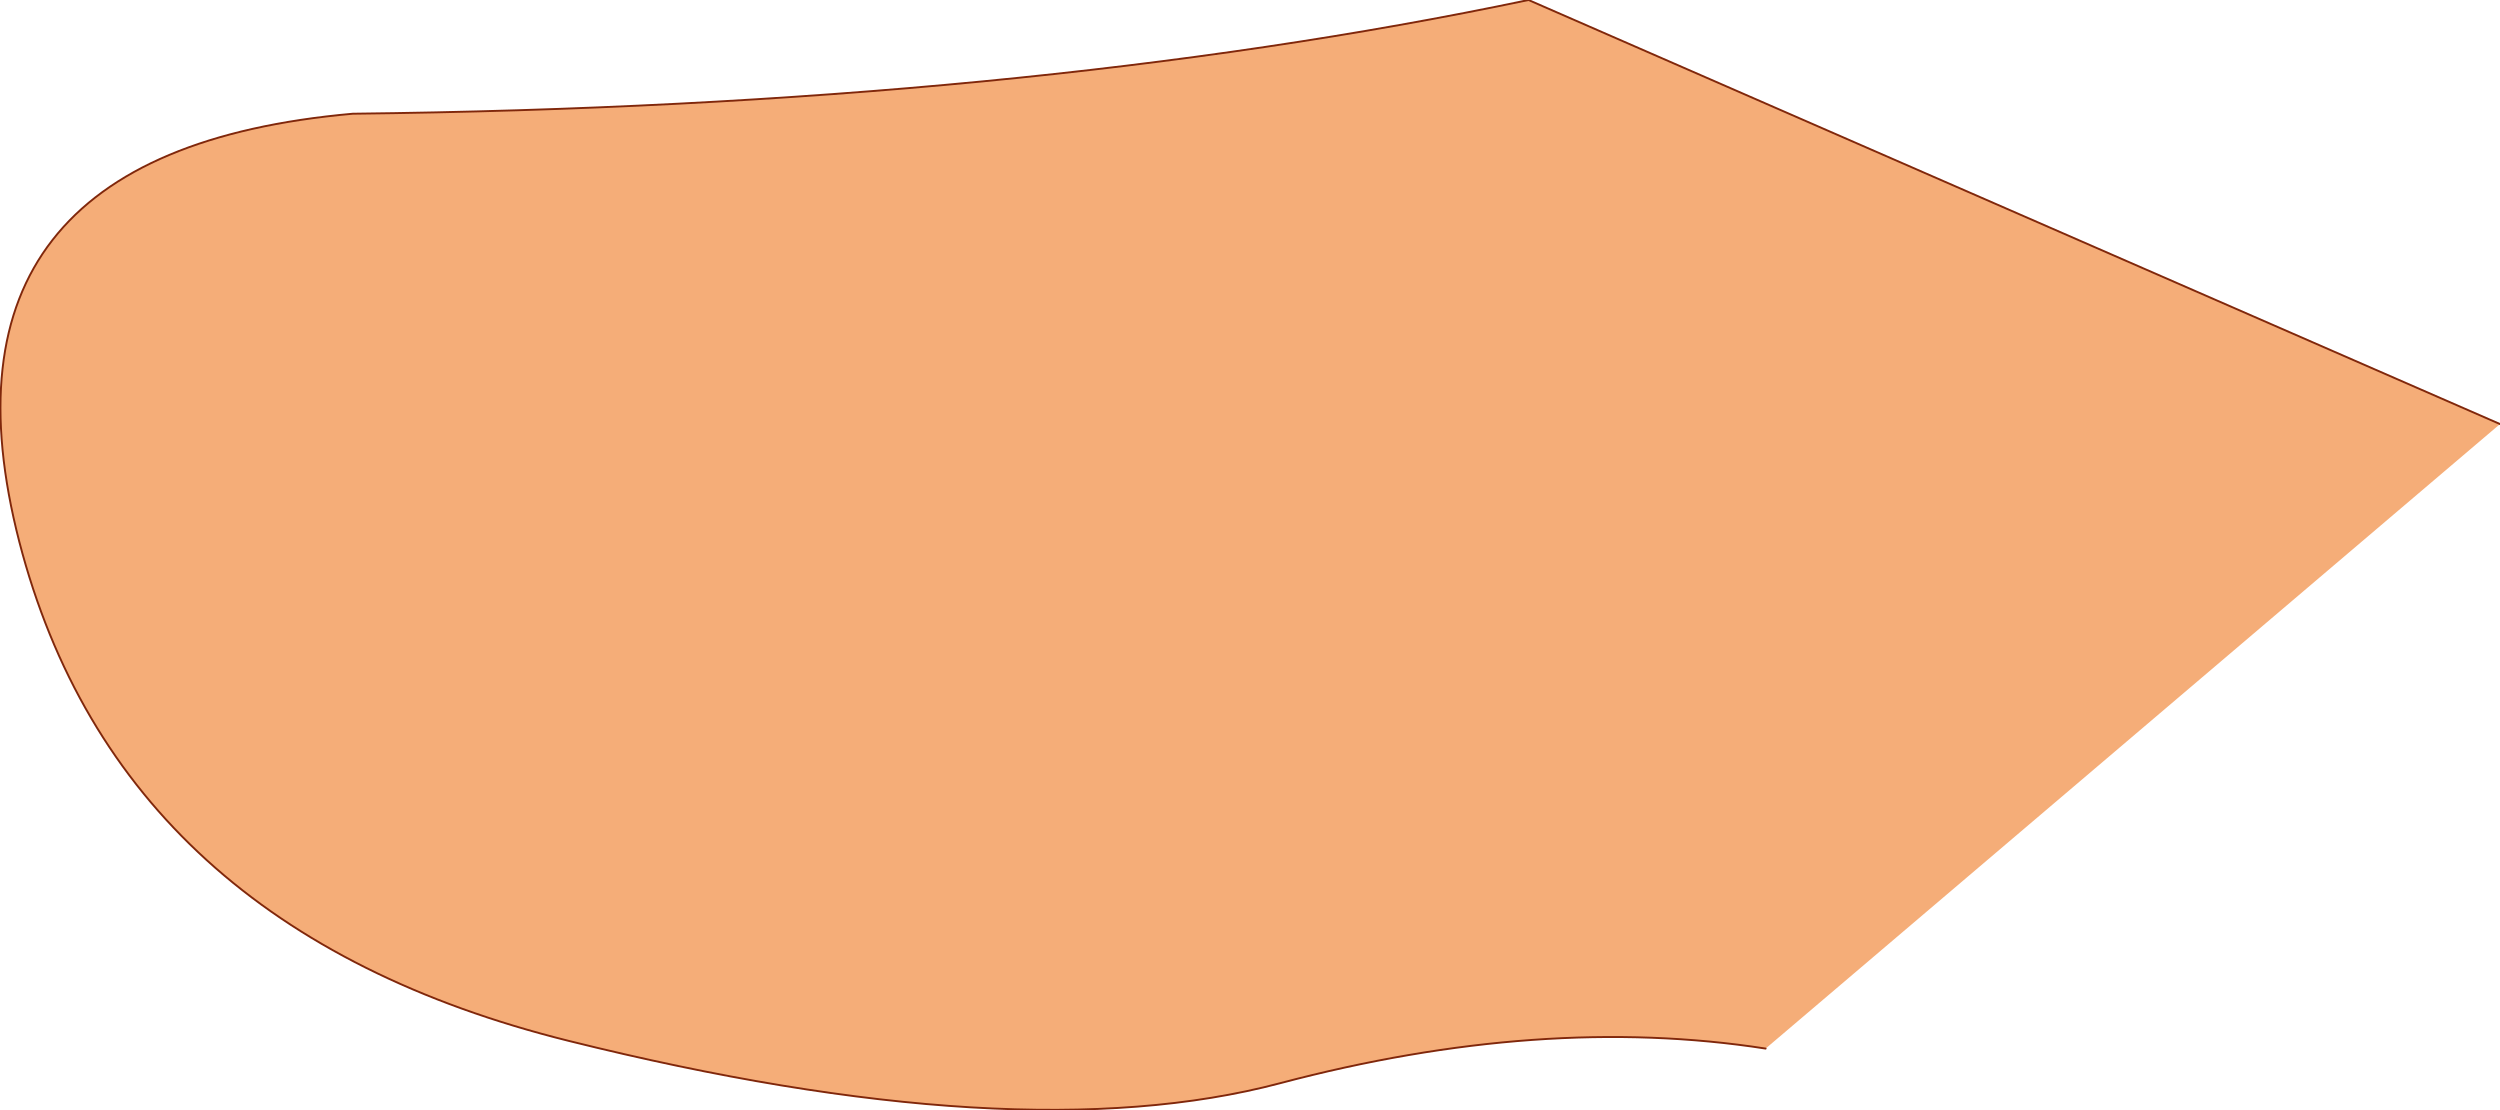 <?xml version="1.0" encoding="UTF-8" standalone="no"?>
<svg xmlns:xlink="http://www.w3.org/1999/xlink" height="28.8px" width="64.85px" xmlns="http://www.w3.org/2000/svg">
  <g transform="matrix(1.0, 0.0, 0.0, 1.0, 31.25, 15.35)">
    <path d="M14.55 11.85 Q8.75 10.95 1.95 12.75 -4.85 14.55 -16.5 11.65 -28.15 8.75 -30.75 -1.3 -33.35 -11.4 -22.1 -12.4 -4.7 -12.6 8.4 -15.35 L33.6 -4.35 14.55 11.85" fill="#f5ad78" fill-rule="evenodd" stroke="none"/>
    <path d="M33.6 -4.35 L8.4 -15.35 Q-4.7 -12.6 -22.1 -12.4 -33.35 -11.4 -30.75 -1.3 -28.15 8.75 -16.5 11.65 -4.85 14.55 1.95 12.75 8.75 10.95 14.55 11.85" fill="none" stroke="#80270b" stroke-linecap="round" stroke-linejoin="round" stroke-width="0.05"/>
  </g>
</svg>
